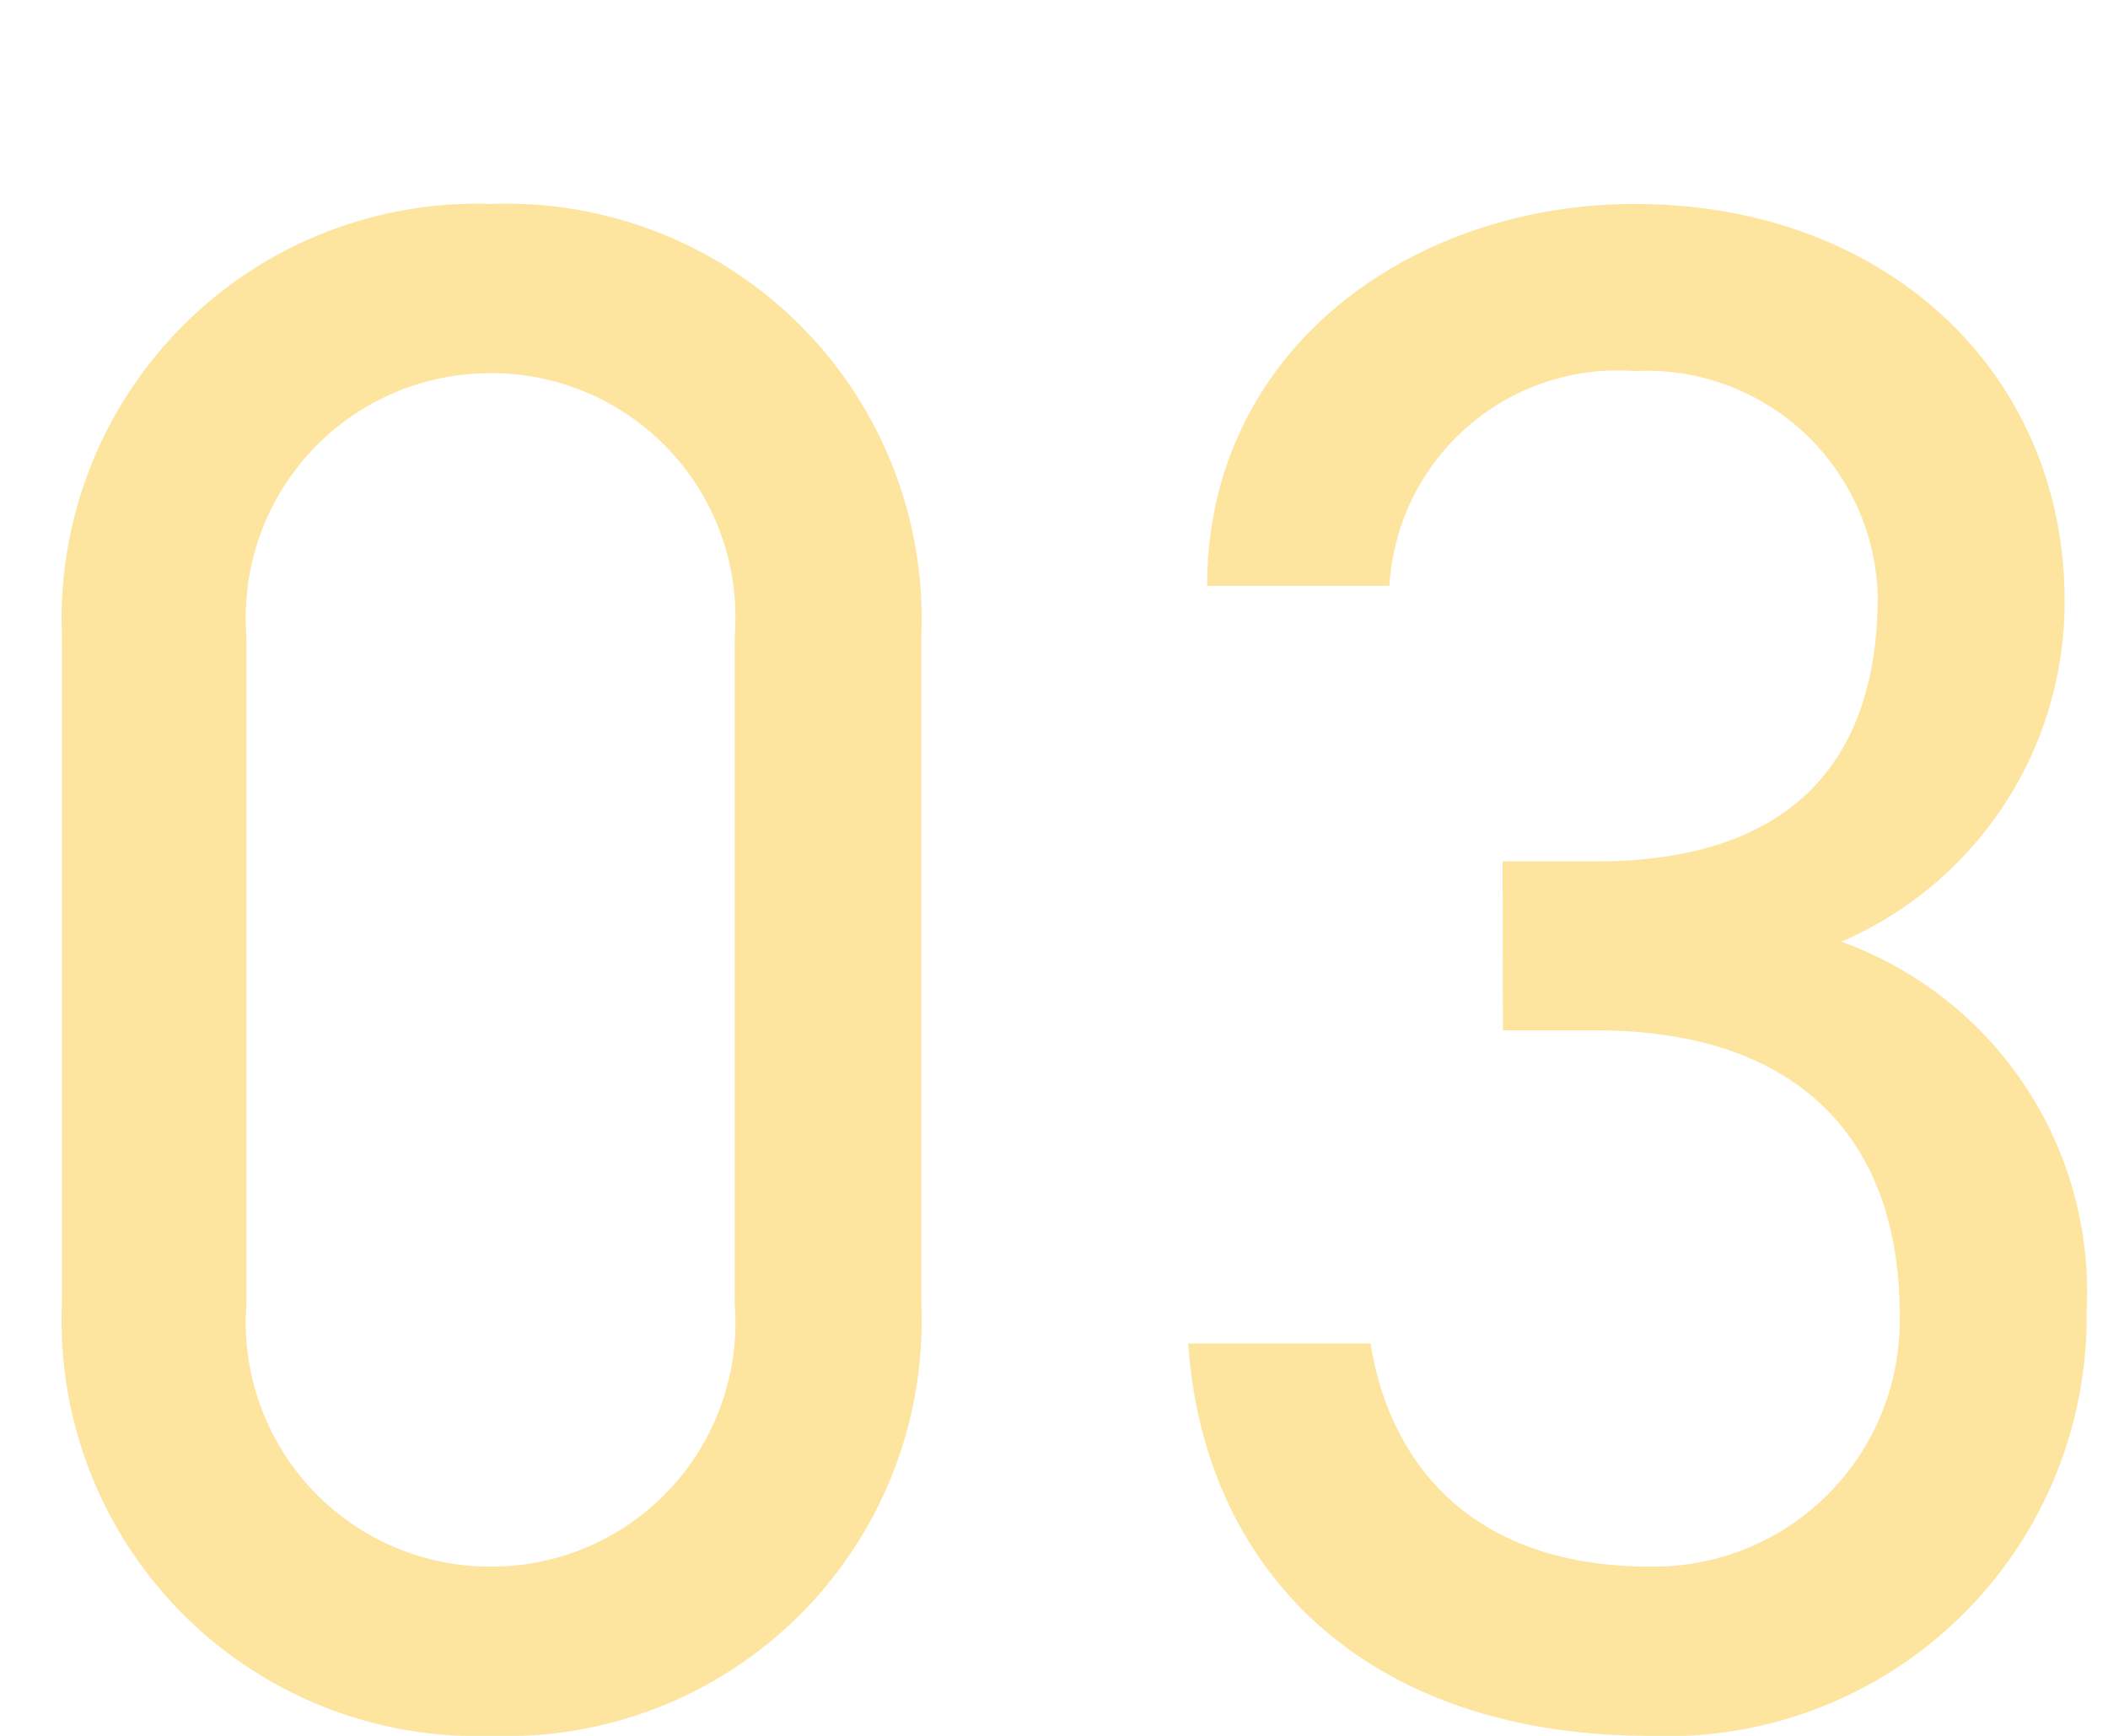 <svg xmlns="http://www.w3.org/2000/svg" xmlns:xlink="http://www.w3.org/1999/xlink" width="34" height="28" viewBox="0 0 34 28">
  <defs>
    <clipPath id="clip-path">
      <rect id="長方形_652" data-name="長方形 652" width="34" height="28" transform="translate(1357 2224)" fill="#fff" stroke="#707070" stroke-width="1" opacity="0.416"/>
    </clipPath>
  </defs>
  <g id="マスクグループ_47" data-name="マスクグループ 47" transform="translate(-1357 -2224)" clip-path="url(#clip-path)">
    <path id="パス_5468" data-name="パス 5468" d="M15.68-17.465A6.694,6.694,0,0,0,8.75-24.43a6.7,6.7,0,0,0-6.93,7V-6.72a6.7,6.7,0,0,0,6.93,7,6.694,6.694,0,0,0,6.93-6.965Zm-3.01,0v10.78A3.933,3.933,0,0,1,8.75-2.45,3.94,3.94,0,0,1,4.795-6.685v-10.78A3.94,3.94,0,0,1,8.75-21.7,3.933,3.933,0,0,1,12.67-17.465ZM25.06-11.1h1.5c3.22,0,4.9,1.715,4.9,4.585A3.968,3.968,0,0,1,27.44-2.45c-2.87,0-4.2-1.645-4.515-3.6h-2.94C20.23-2.415,22.82.28,27.44.28a6.761,6.761,0,0,0,7.035-6.86,6,6,0,0,0-3.955-5.95,5.966,5.966,0,0,0,3.6-5.495c0-3.71-2.905-6.405-6.93-6.405-3.6,0-6.9,2.345-6.9,6.16h2.94a3.691,3.691,0,0,1,3.955-3.465,3.729,3.729,0,0,1,3.92,3.64c0,2.625-1.365,4.27-4.55,4.27h-1.5Z" transform="translate(1356.18 2251.72)" fill="#fabf13" opacity="0.4"/>
  </g>
</svg>

